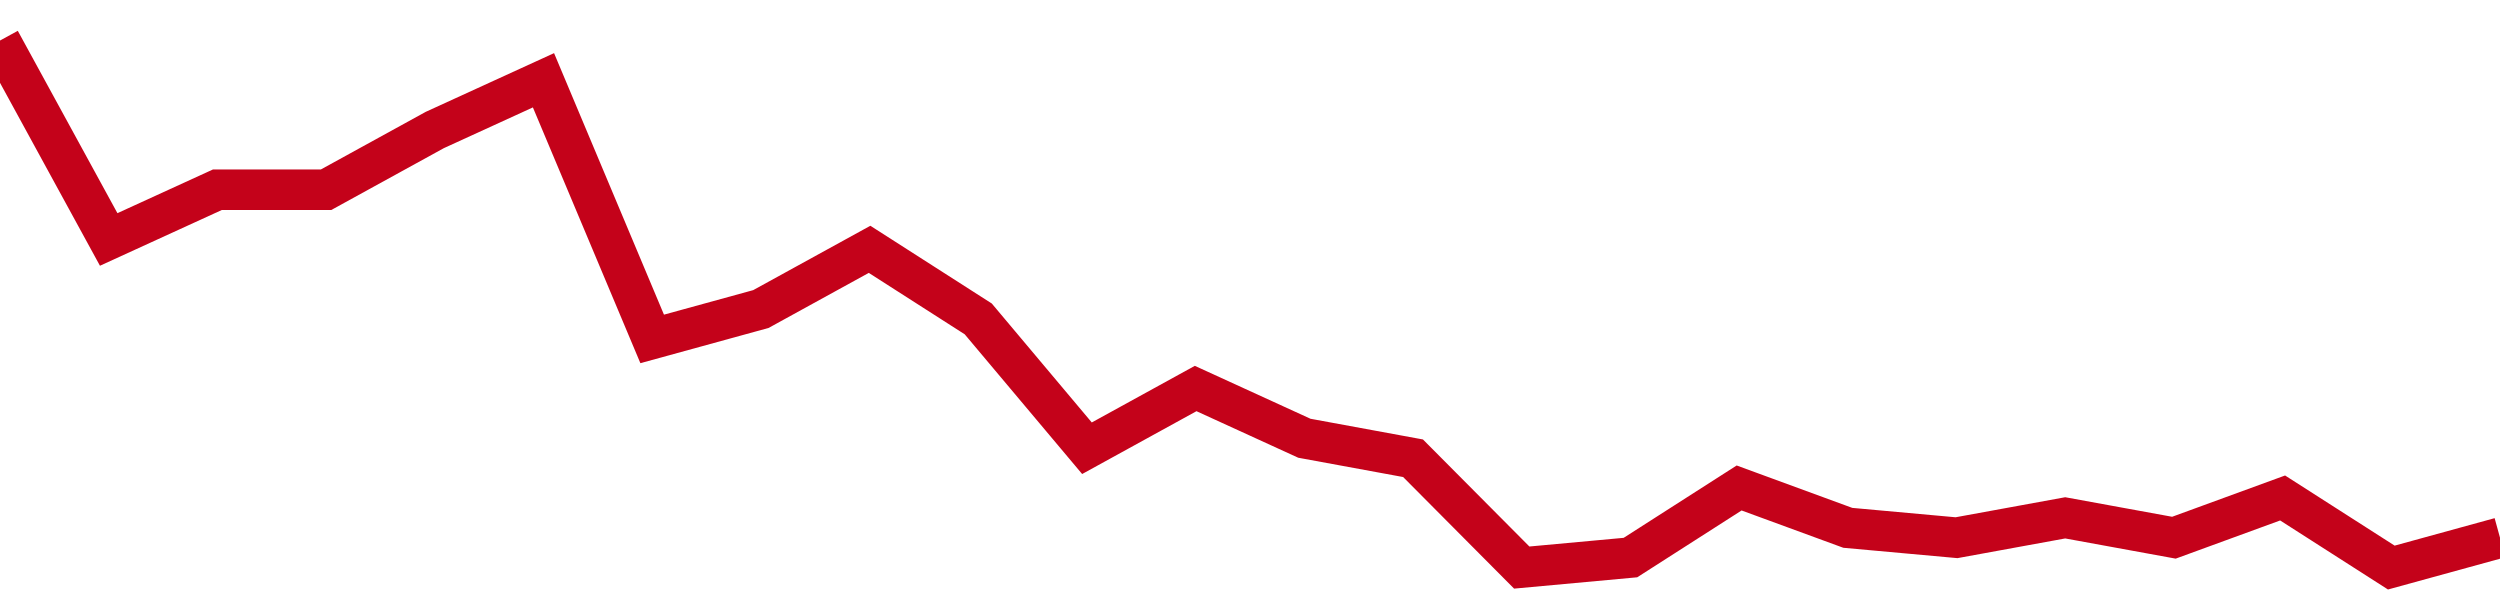 <!-- Generated with https://github.com/jxxe/sparkline/ --><svg viewBox="0 0 185 45" class="sparkline" xmlns="http://www.w3.org/2000/svg"><path class="sparkline--fill" d="M 0 3 L 0 3 L 8.043 17.72 L 16.087 14.04 L 24.13 14.04 L 32.174 9.62 L 40.217 5.94 L 48.261 25.08 L 56.304 22.87 L 64.348 18.45 L 72.391 23.6 L 80.435 33.17 L 88.478 28.75 L 96.522 32.43 L 104.565 33.91 L 112.609 42 L 120.652 41.26 L 128.696 36.11 L 136.739 39.06 L 144.783 39.79 L 152.826 38.32 L 160.87 39.79 L 168.913 36.85 L 176.957 42 L 185 39.79 V 45 L 0 45 Z" stroke="none" fill="none" ></path><path class="sparkline--line" d="M 0 3 L 0 3 L 8.043 17.72 L 16.087 14.04 L 24.13 14.04 L 32.174 9.62 L 40.217 5.94 L 48.261 25.08 L 56.304 22.87 L 64.348 18.45 L 72.391 23.6 L 80.435 33.17 L 88.478 28.75 L 96.522 32.43 L 104.565 33.91 L 112.609 42 L 120.652 41.26 L 128.696 36.11 L 136.739 39.06 L 144.783 39.79 L 152.826 38.32 L 160.87 39.79 L 168.913 36.85 L 176.957 42 L 185 39.79" fill="none" stroke-width="3" stroke="#C4021A" ></path></svg>